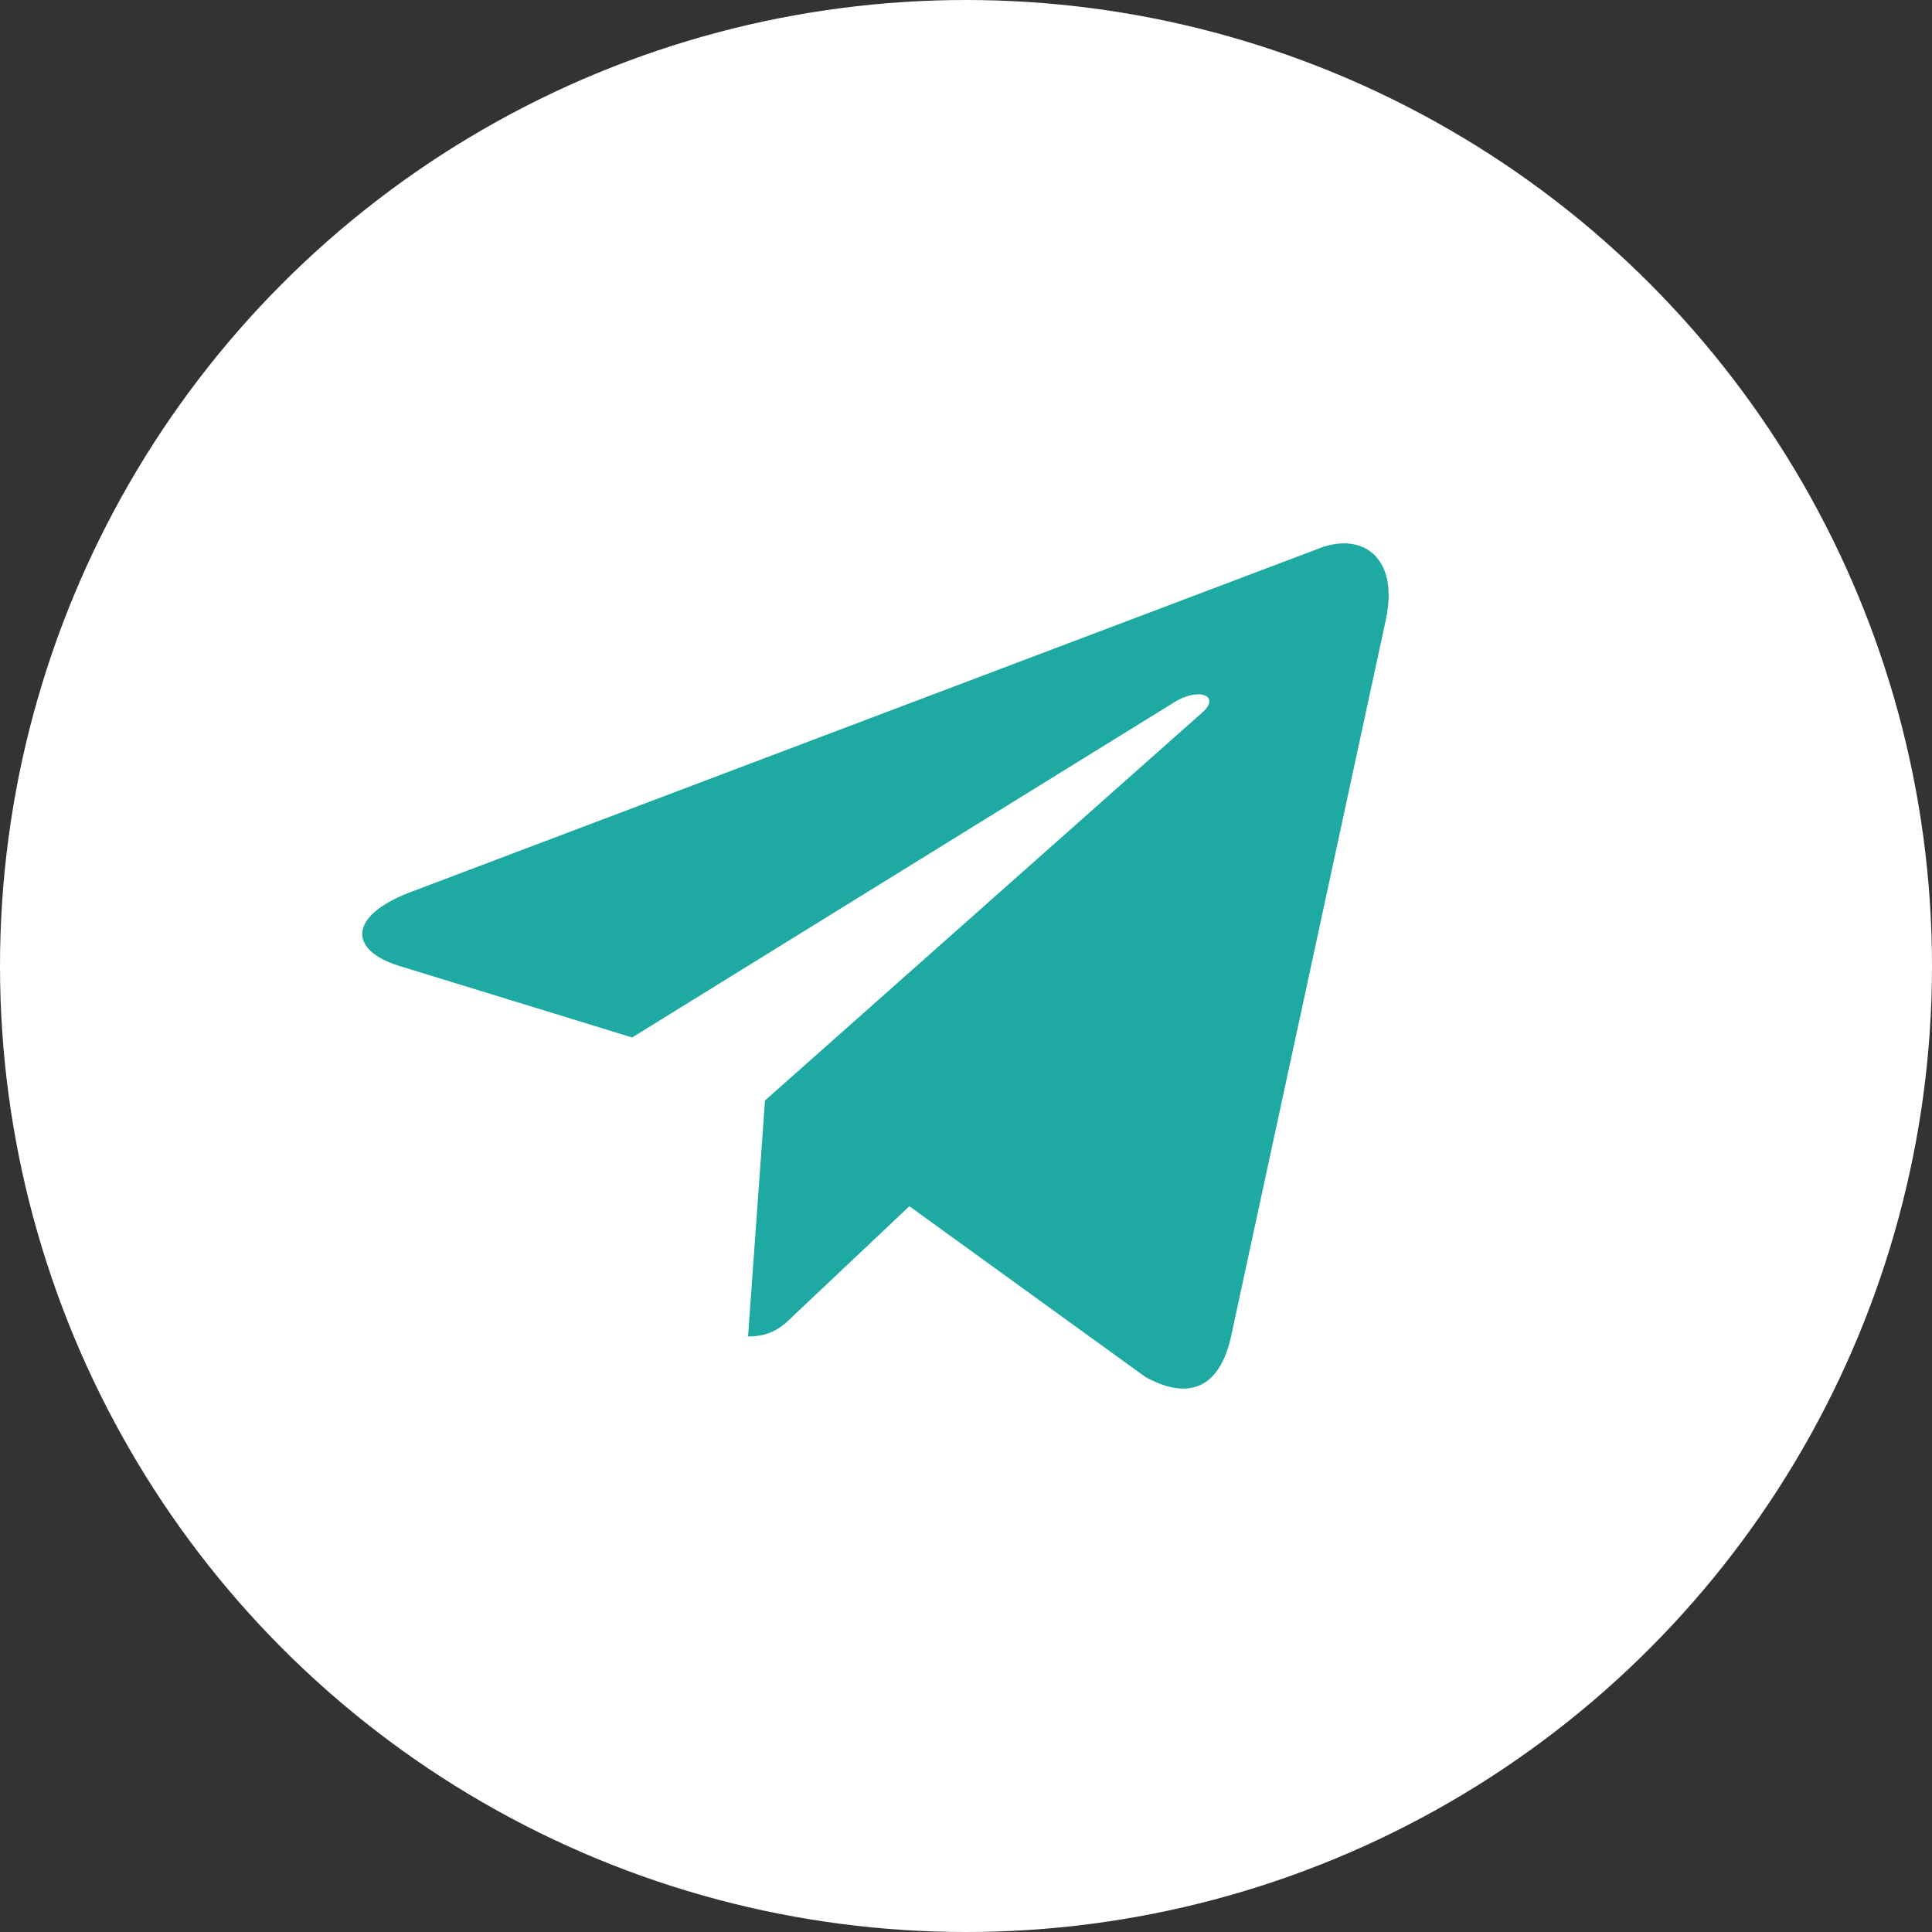 <?xml version="1.0" encoding="UTF-8"?> <svg xmlns="http://www.w3.org/2000/svg" width="32" height="32" viewBox="0 0 32 32" fill="none"><rect x="0" y="0" width="32" height="32" fill="#333333" stroke="none"/> <circle cx="16" cy="16" r="16" fill="white"></circle> <path d="M22.952 10.274L20.386 22.155C20.193 22.993 19.688 23.202 18.971 22.807L15.062 19.979L13.176 21.76C12.967 21.965 12.792 22.136 12.39 22.136L12.671 18.227L19.916 11.799C20.231 11.523 19.847 11.37 19.426 11.646L10.47 17.184L6.614 15.999C5.775 15.741 5.76 15.175 6.789 14.78L21.87 9.075C22.568 8.817 23.179 9.227 22.952 10.274V10.274Z" fill="#1EAAA2"></path> </svg> 